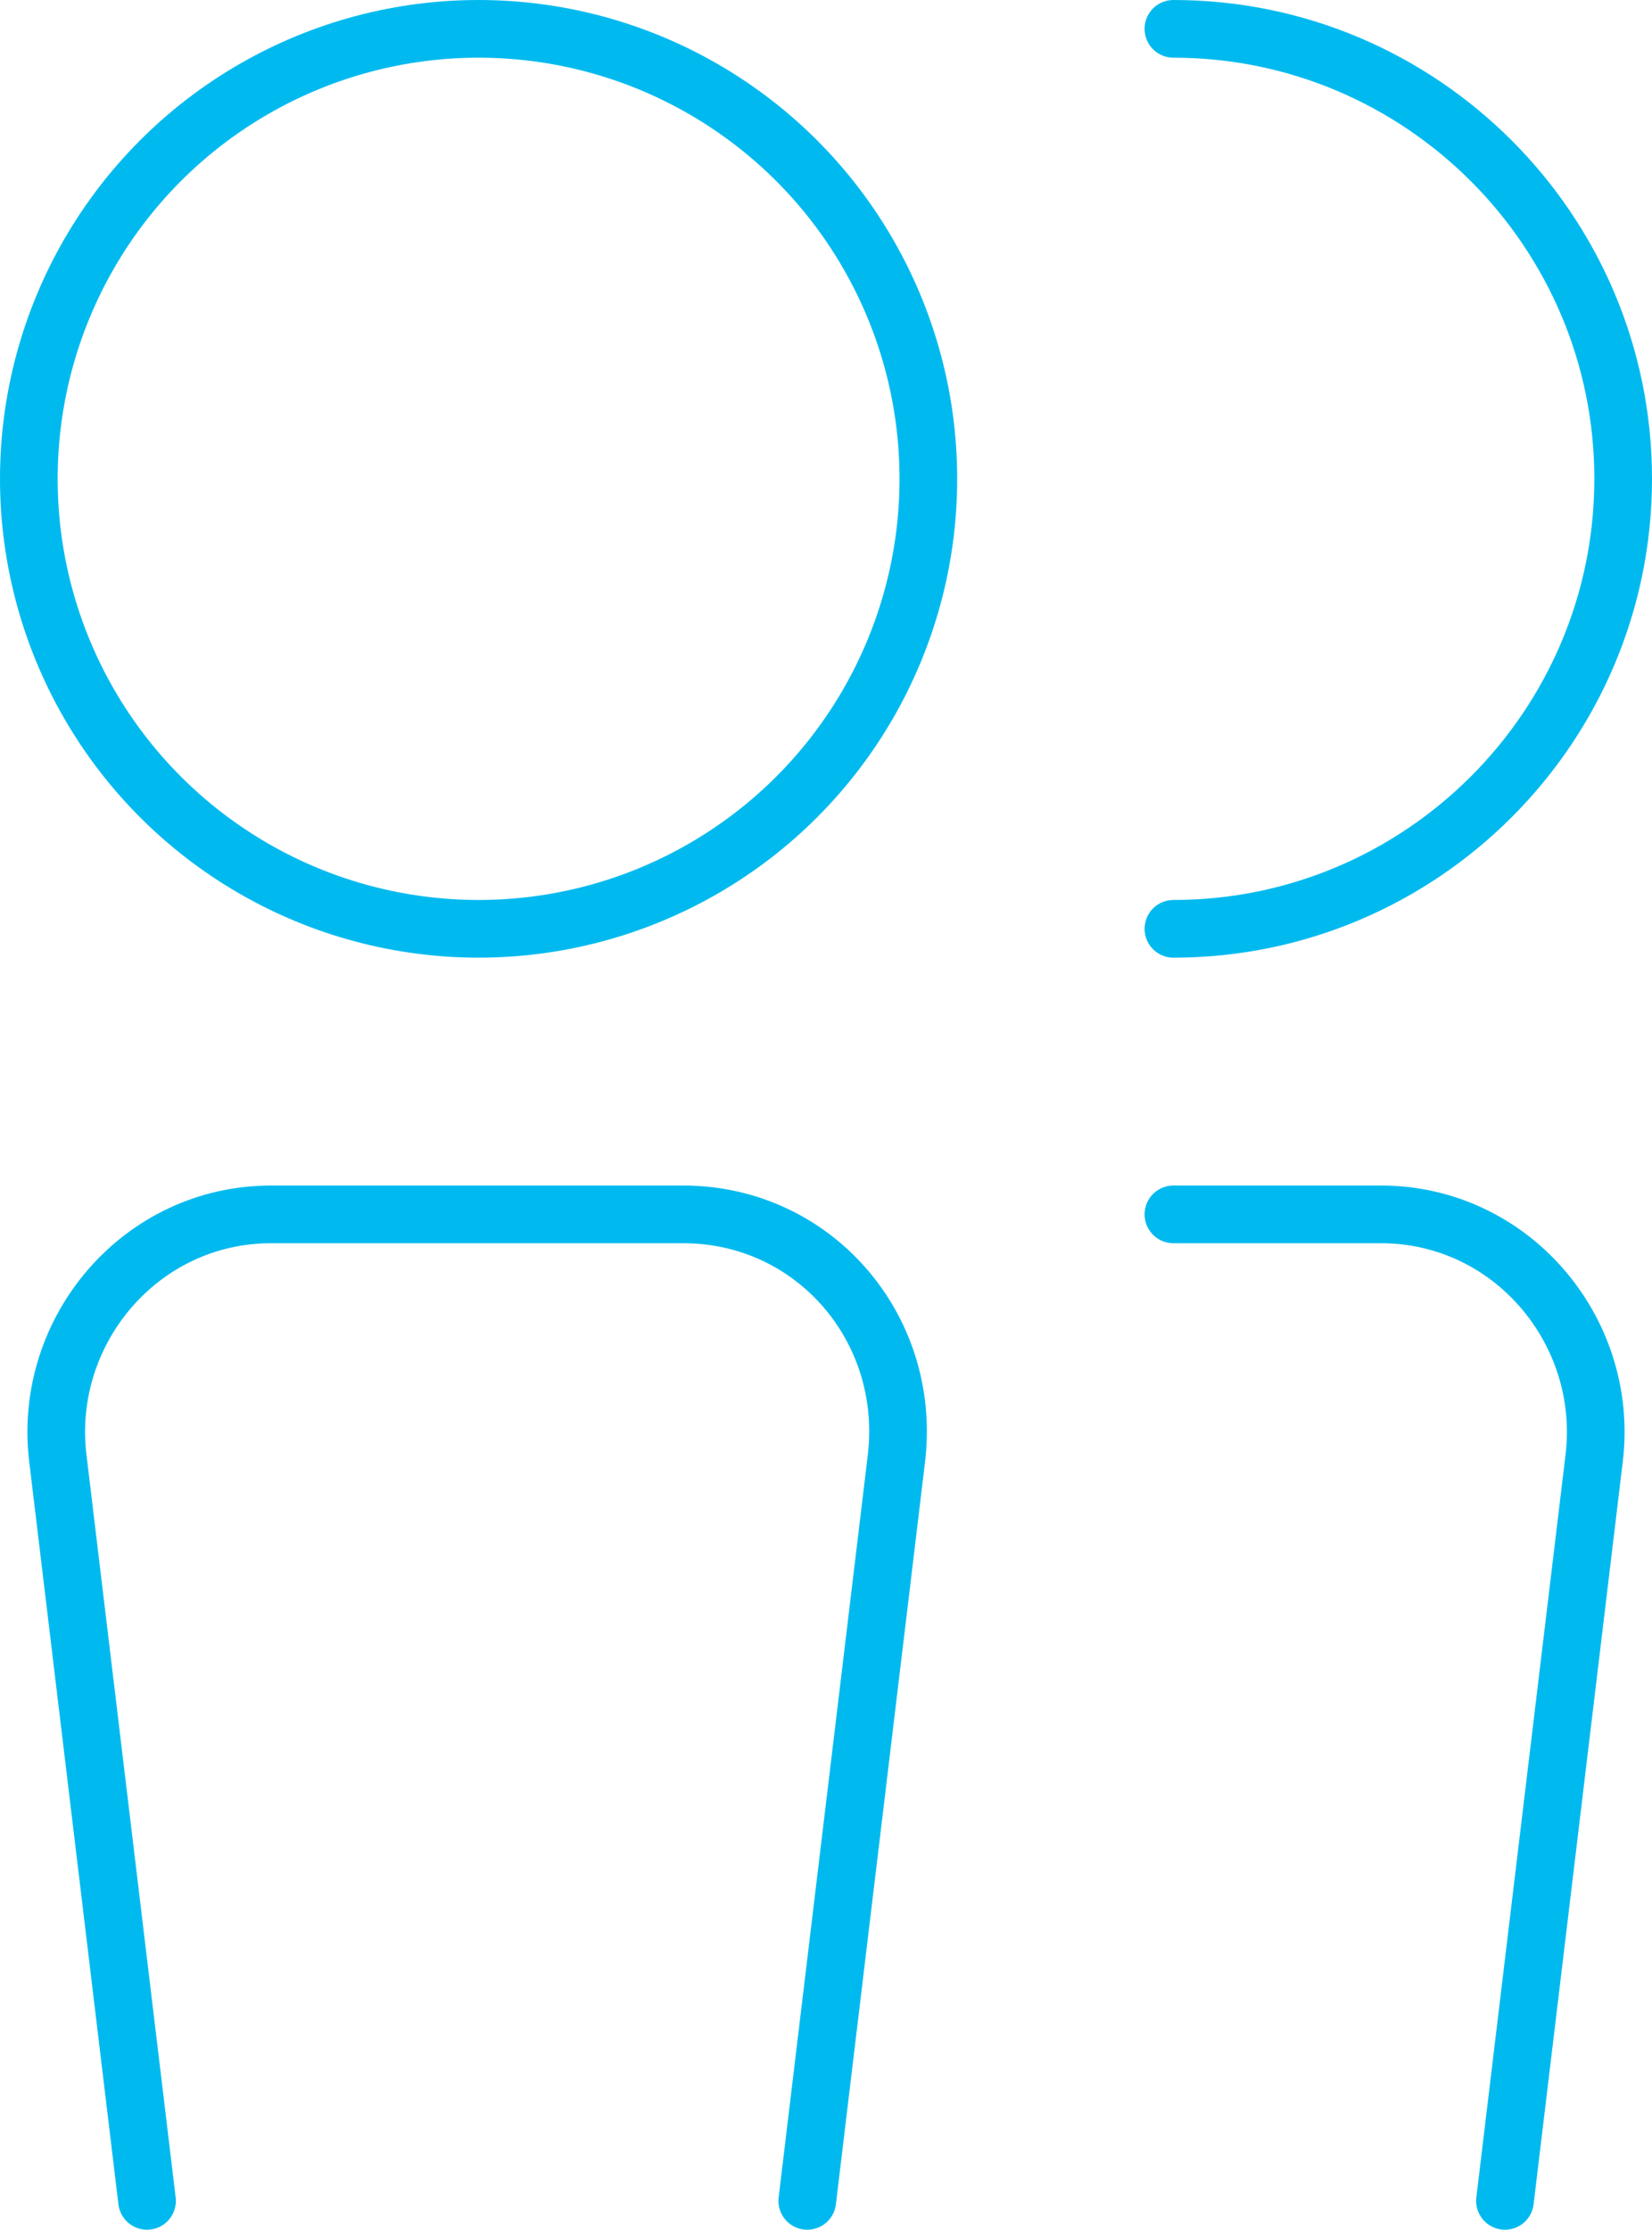 <?xml version="1.0" encoding="UTF-8"?>
<svg id="Layer_1" data-name="Layer 1" xmlns="http://www.w3.org/2000/svg" viewBox="0 0 57.3 77.3">
  <defs>
    <style>
      .cls-1 {
        fill: none;
        stroke: #00baef;
        stroke-linecap: round;
        stroke-linejoin: round;
        stroke-width: 2px;
      }
    </style>
  </defs>
  <circle class="cls-1" cx="16.6" cy="16.6" r="15.6"/>
  <path class="cls-1" d="M5.1,76.3l-3.1-25.8c-.5-4.4,2.9-8.4,7.4-8.4h14.3c4.5,0,7.9,3.9,7.4,8.4l-3.1,25.8"/>
  <path class="cls-1" d="M40.7,1c8.6,0,15.6,7,15.6,15.6s-7,15.6-15.6,15.6"/>
  <path class="cls-1" d="M52.2,76.3l3.1-25.8c.5-4.4-2.9-8.4-7.4-8.4h-7.2"/>
</svg>
